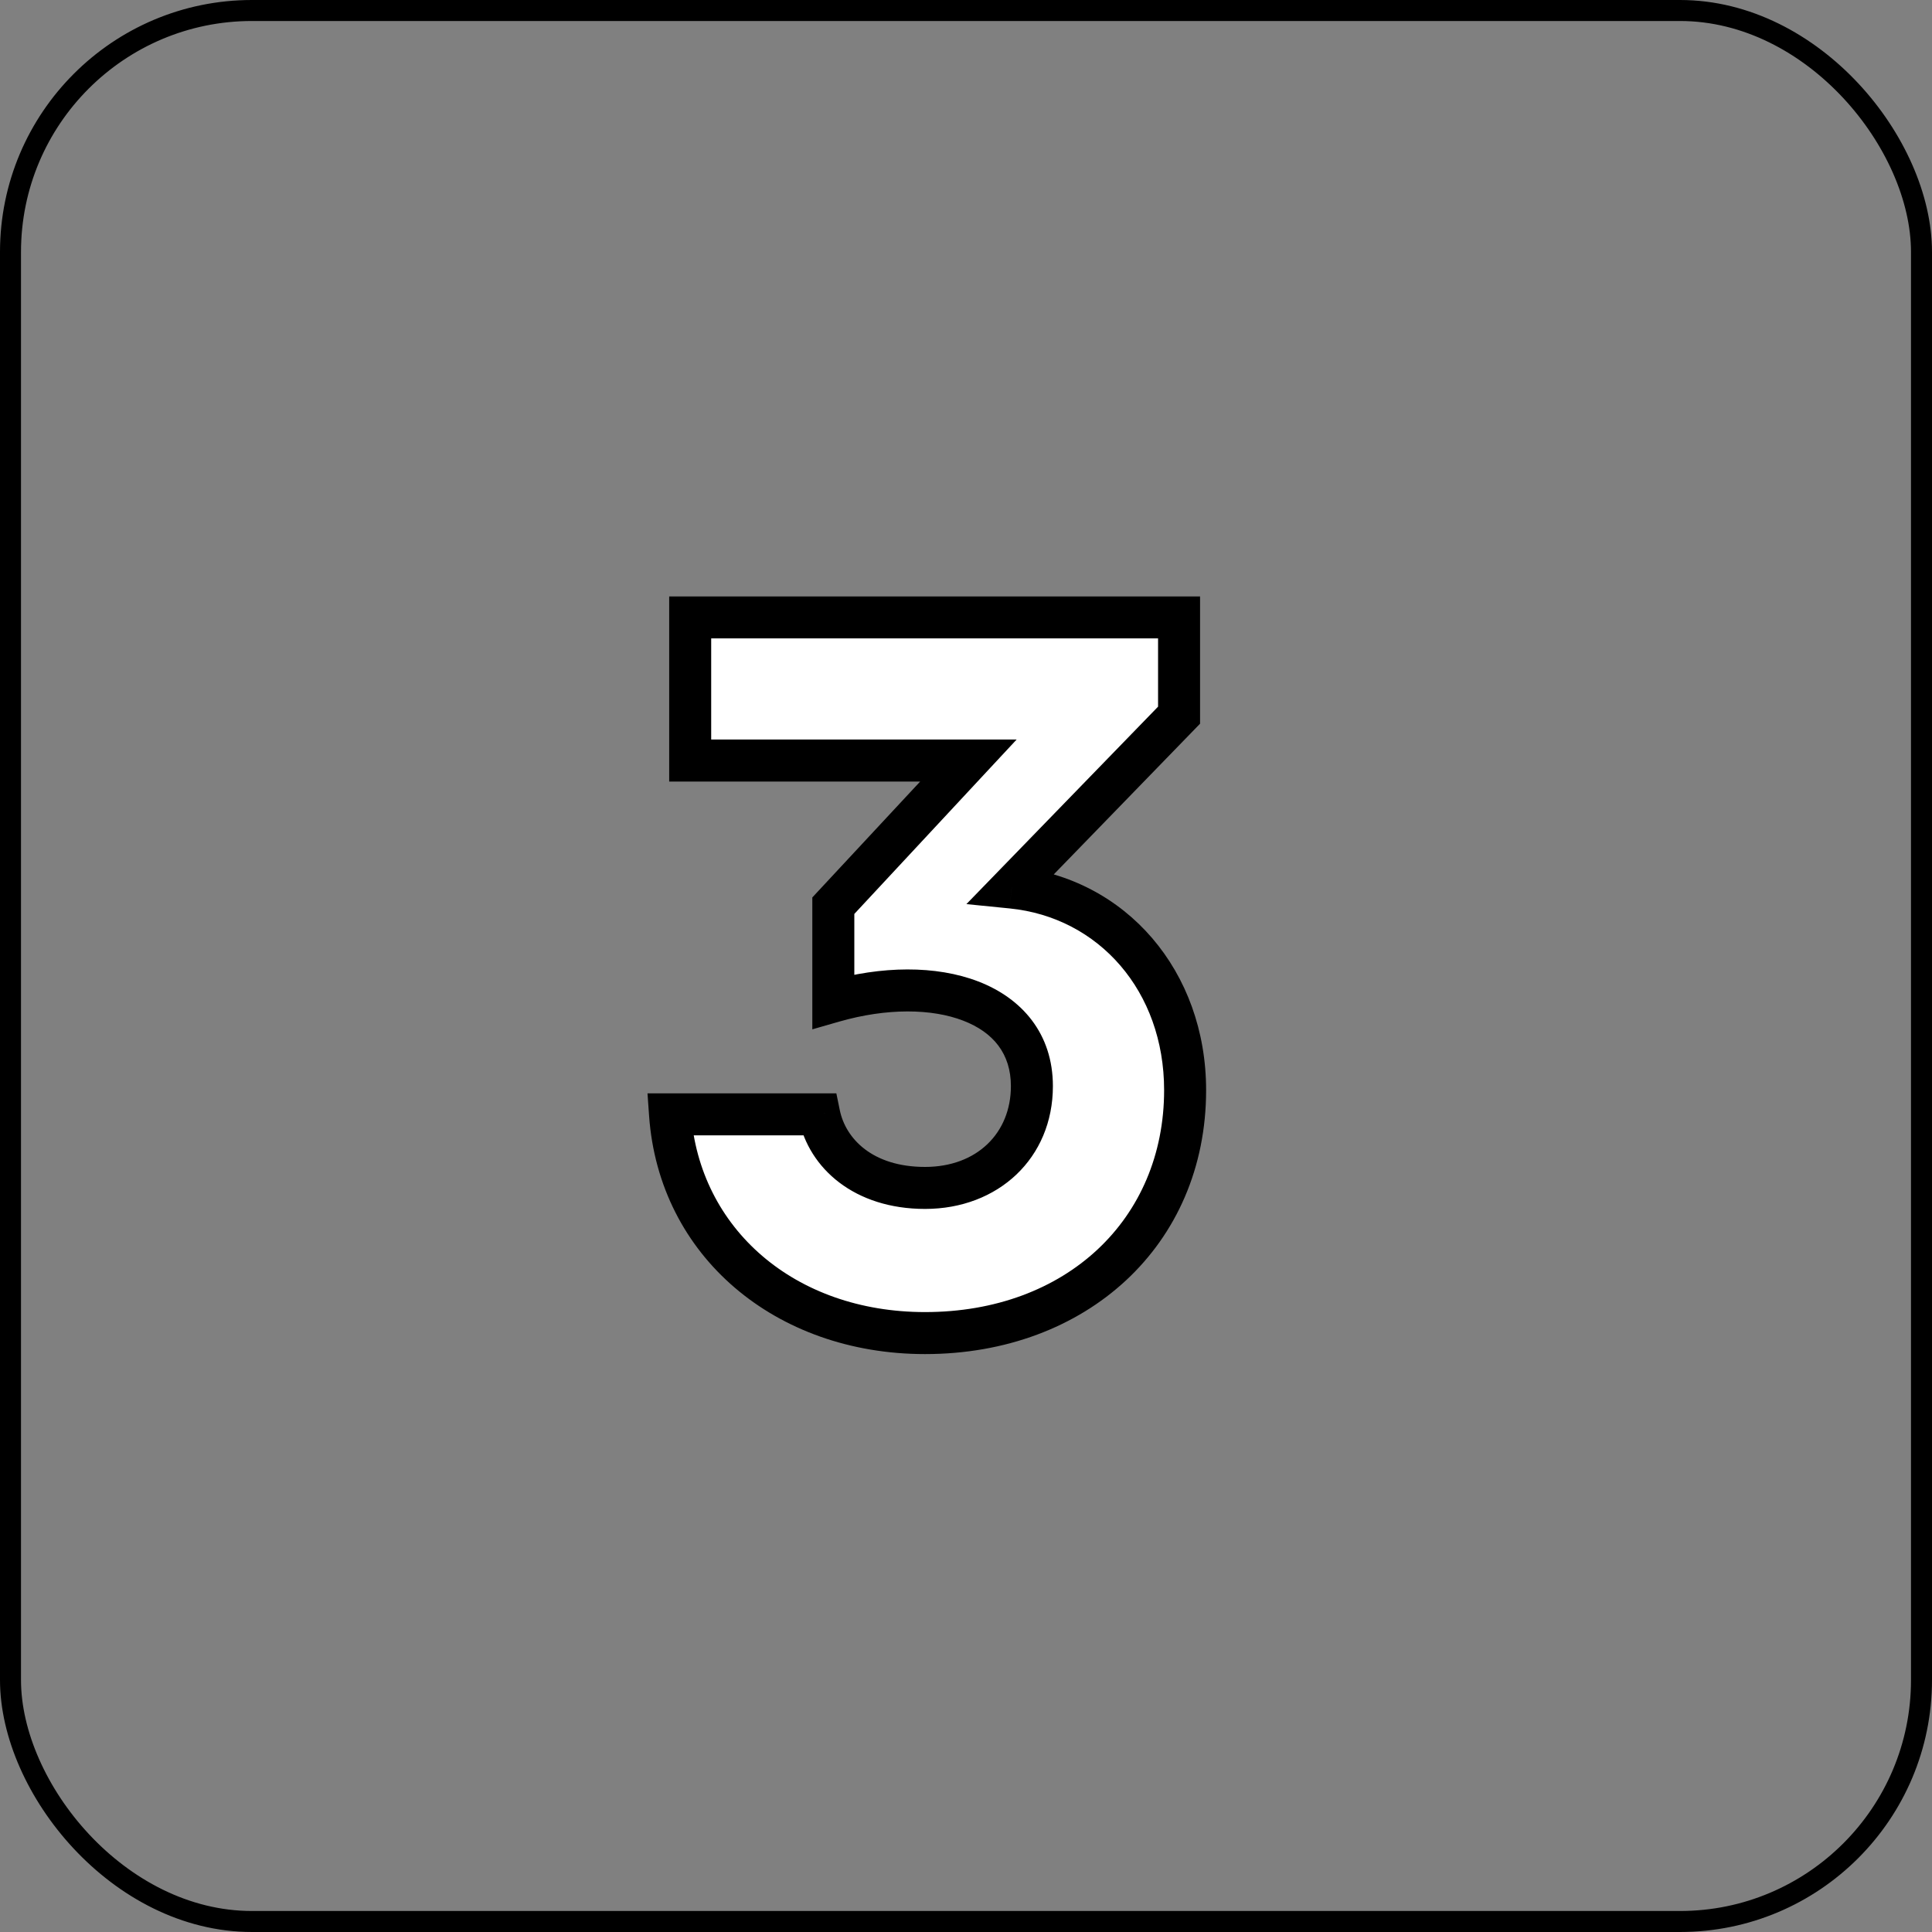 <svg xmlns="http://www.w3.org/2000/svg" width="92" height="92" viewBox="0 0 92 92" fill="none"><rect x="0" y="0" width="92" height="92" fill="#808080" stroke="none"/><rect x="0.5" y="0.5" width="91" height="91" rx="11.5" stroke="black"></rect><mask id="path-2-outside-1_921_9414" maskUnits="userSpaceOnUse" x="30" y="28" width="28" height="37" fill="black"><rect fill="white" x="30" y="28" width="28" height="37"></rect><path d="M39.682 43.128L46.114 36.216H32.866V29.4H56.146V34.056L48.178 42.264C52.978 42.744 56.434 46.728 56.434 51.912C56.434 58.68 51.25 63.48 44.05 63.48C37.378 63.48 32.338 59.16 31.906 53.064H39.01C39.394 54.936 41.122 56.568 44.05 56.568C47.026 56.568 49.138 54.552 49.138 51.72C49.138 47.688 44.53 46.296 39.682 47.688V43.128Z"></path></mask><path d="M39.682 43.128L46.114 36.216H32.866V29.4H56.146V34.056L48.178 42.264C52.978 42.744 56.434 46.728 56.434 51.912C56.434 58.68 51.25 63.48 44.05 63.48C37.378 63.48 32.338 59.16 31.906 53.064H39.01C39.394 54.936 41.122 56.568 44.05 56.568C47.026 56.568 49.138 54.552 49.138 51.72C49.138 47.688 44.53 46.296 39.682 47.688V43.128Z" fill="white"></path><path d="M39.682 43.128L38.95 42.447L38.682 42.735V43.128H39.682ZM46.114 36.216L46.846 36.897L48.411 35.216H46.114V36.216ZM32.866 36.216H31.866V37.216H32.866V36.216ZM32.866 29.4V28.4H31.866V29.4H32.866ZM56.146 29.4H57.146V28.4H56.146V29.4ZM56.146 34.056L56.864 34.752L57.146 34.462V34.056H56.146ZM48.178 42.264L47.461 41.568L46.019 43.053L48.079 43.259L48.178 42.264ZM31.906 53.064V52.064H30.833L30.909 53.135L31.906 53.064ZM39.01 53.064L39.99 52.863L39.826 52.064H39.01V53.064ZM39.682 47.688H38.682V49.016L39.958 48.649L39.682 47.688ZM40.414 43.809L46.846 36.897L45.382 35.535L38.95 42.447L40.414 43.809ZM46.114 35.216H32.866V37.216H46.114V35.216ZM33.866 36.216V29.4H31.866V36.216H33.866ZM32.866 30.4H56.146V28.4H32.866V30.4ZM55.146 29.4V34.056H57.146V29.4H55.146ZM55.429 33.359L47.461 41.568L48.896 42.961L56.864 34.752L55.429 33.359ZM48.079 43.259C52.322 43.683 55.434 47.195 55.434 51.912H57.434C57.434 46.261 53.635 41.805 48.278 41.269L48.079 43.259ZM55.434 51.912C55.434 58.062 50.766 62.48 44.05 62.48V64.48C51.735 64.48 57.434 59.298 57.434 51.912H55.434ZM44.05 62.48C37.827 62.48 33.294 58.493 32.904 52.993L30.909 53.135C31.383 59.827 36.93 64.48 44.05 64.48V62.48ZM31.906 54.064H39.01V52.064H31.906V54.064ZM38.031 53.265C38.522 55.66 40.709 57.568 44.05 57.568V55.568C41.535 55.568 40.267 54.212 39.99 52.863L38.031 53.265ZM44.05 57.568C47.533 57.568 50.138 55.149 50.138 51.72H48.138C48.138 53.955 46.52 55.568 44.05 55.568V57.568ZM50.138 51.72C50.138 49.223 48.665 47.538 46.588 46.737C44.571 45.959 41.973 45.99 39.406 46.727L39.958 48.649C42.24 47.994 44.37 48.025 45.868 48.603C47.308 49.158 48.138 50.185 48.138 51.72H50.138ZM40.682 47.688V43.128H38.682V47.688H40.682Z" fill="black" mask="url(#path-2-outside-1_921_9414)"></path></svg>